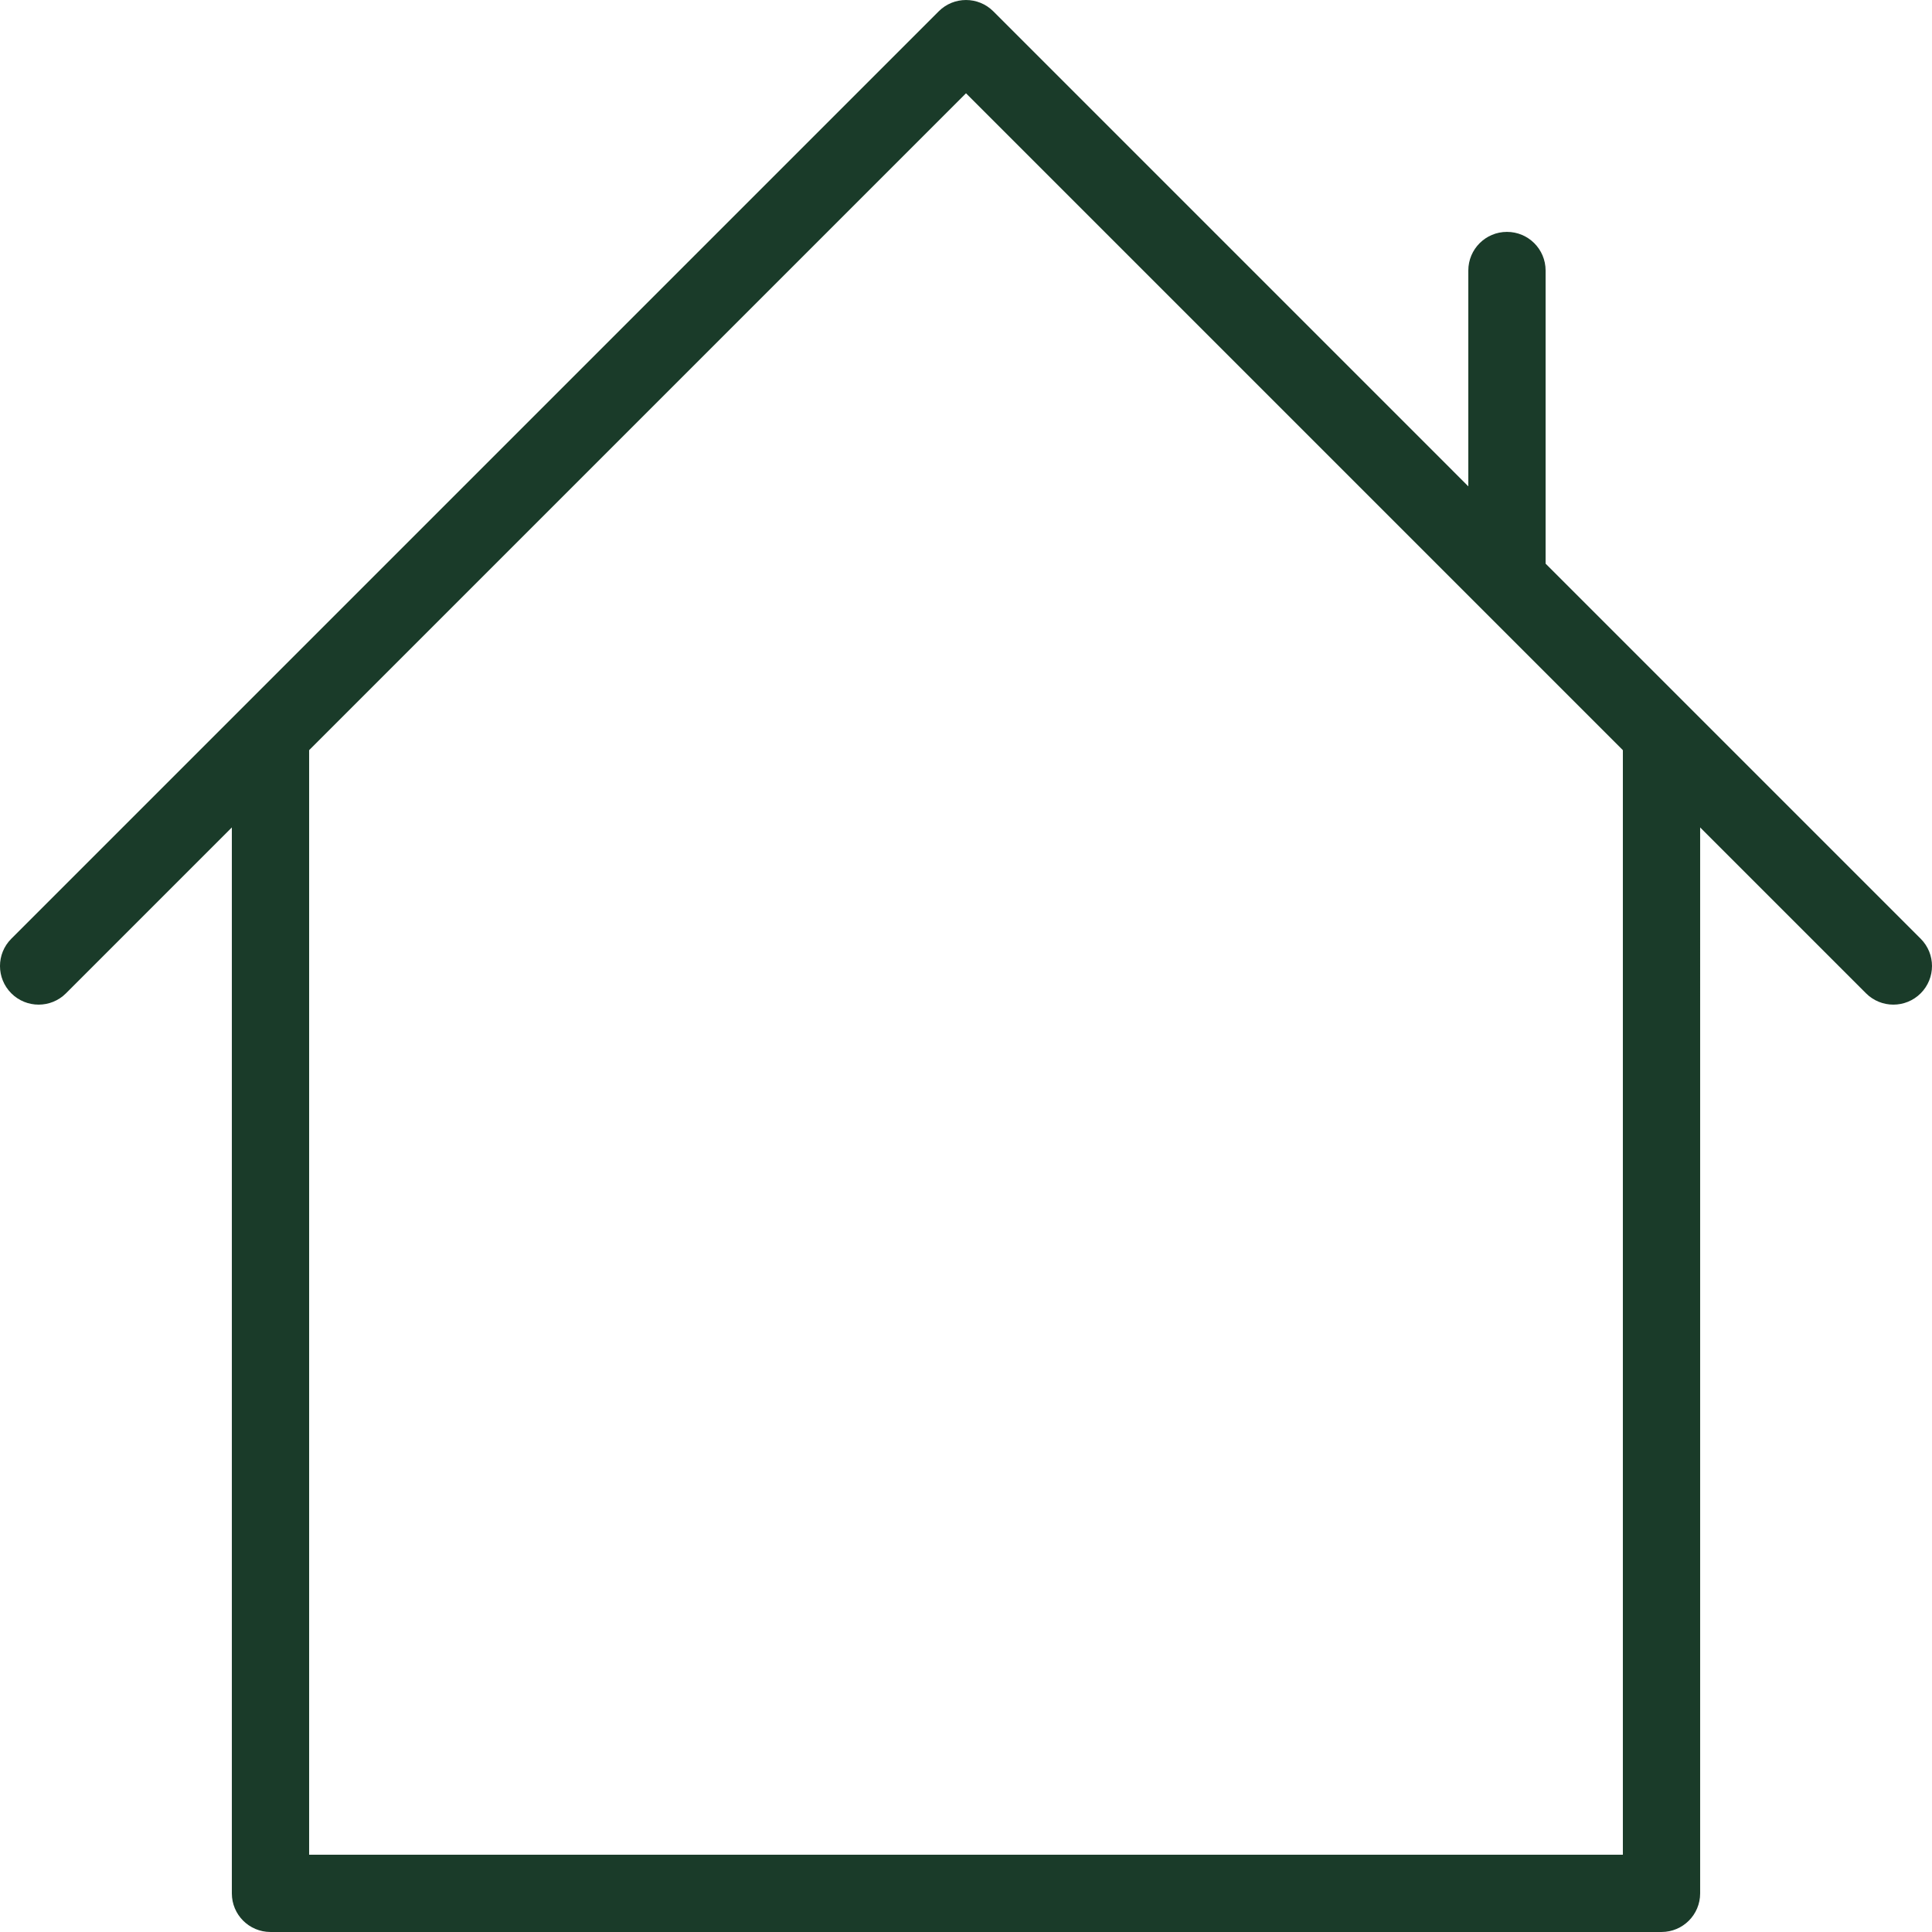 <?xml version="1.0" encoding="utf-8"?>
<!-- Generator: Adobe Illustrator 16.0.0, SVG Export Plug-In . SVG Version: 6.00 Build 0)  -->
<!DOCTYPE svg PUBLIC "-//W3C//DTD SVG 1.1//EN" "http://www.w3.org/Graphics/SVG/1.1/DTD/svg11.dtd">
<svg version="1.1" id="Calque_1" xmlns="http://www.w3.org/2000/svg" xmlns:xlink="http://www.w3.org/1999/xlink" x="0px" y="0px"
	 width="117.895px" height="117.895px" viewBox="0 -0.001 117.895 117.895" enable-background="new 0 -0.001 117.895 117.895"
	 xml:space="preserve">
<g>
	<g>
		<path fill="#1A3B29" d="M99.031,113.179H18.864V45.776L58.948,5.692l40.083,40.084C99.031,45.776,99.031,113.179,99.031,113.179z
			 M117.204,57.281L94.316,34.393V16.506c0-1.302-1.054-2.357-2.358-2.357S89.6,15.205,89.6,16.506v13.171L60.615,0.691
			c-0.922-0.922-2.412-0.922-3.334,0L0.691,57.281c-0.922,0.922-0.922,2.411,0,3.334c0.46,0.459,1.063,0.689,1.667,0.689
			s1.208-0.23,1.667-0.689l10.123-10.123v65.045c0,1.304,1.056,2.356,2.358,2.356h84.883c1.304,0,2.358-1.054,2.358-2.356V50.492
			l10.123,10.123c0.46,0.459,1.063,0.689,1.667,0.689s1.207-0.23,1.667-0.689C118.125,59.693,118.125,58.203,117.204,57.281z"/>
	</g>
	<rect x="-0.235" y="-0.353" display="none" fill="#1A3B29" width="118.366" height="118.365"/>
</g>
</svg>
